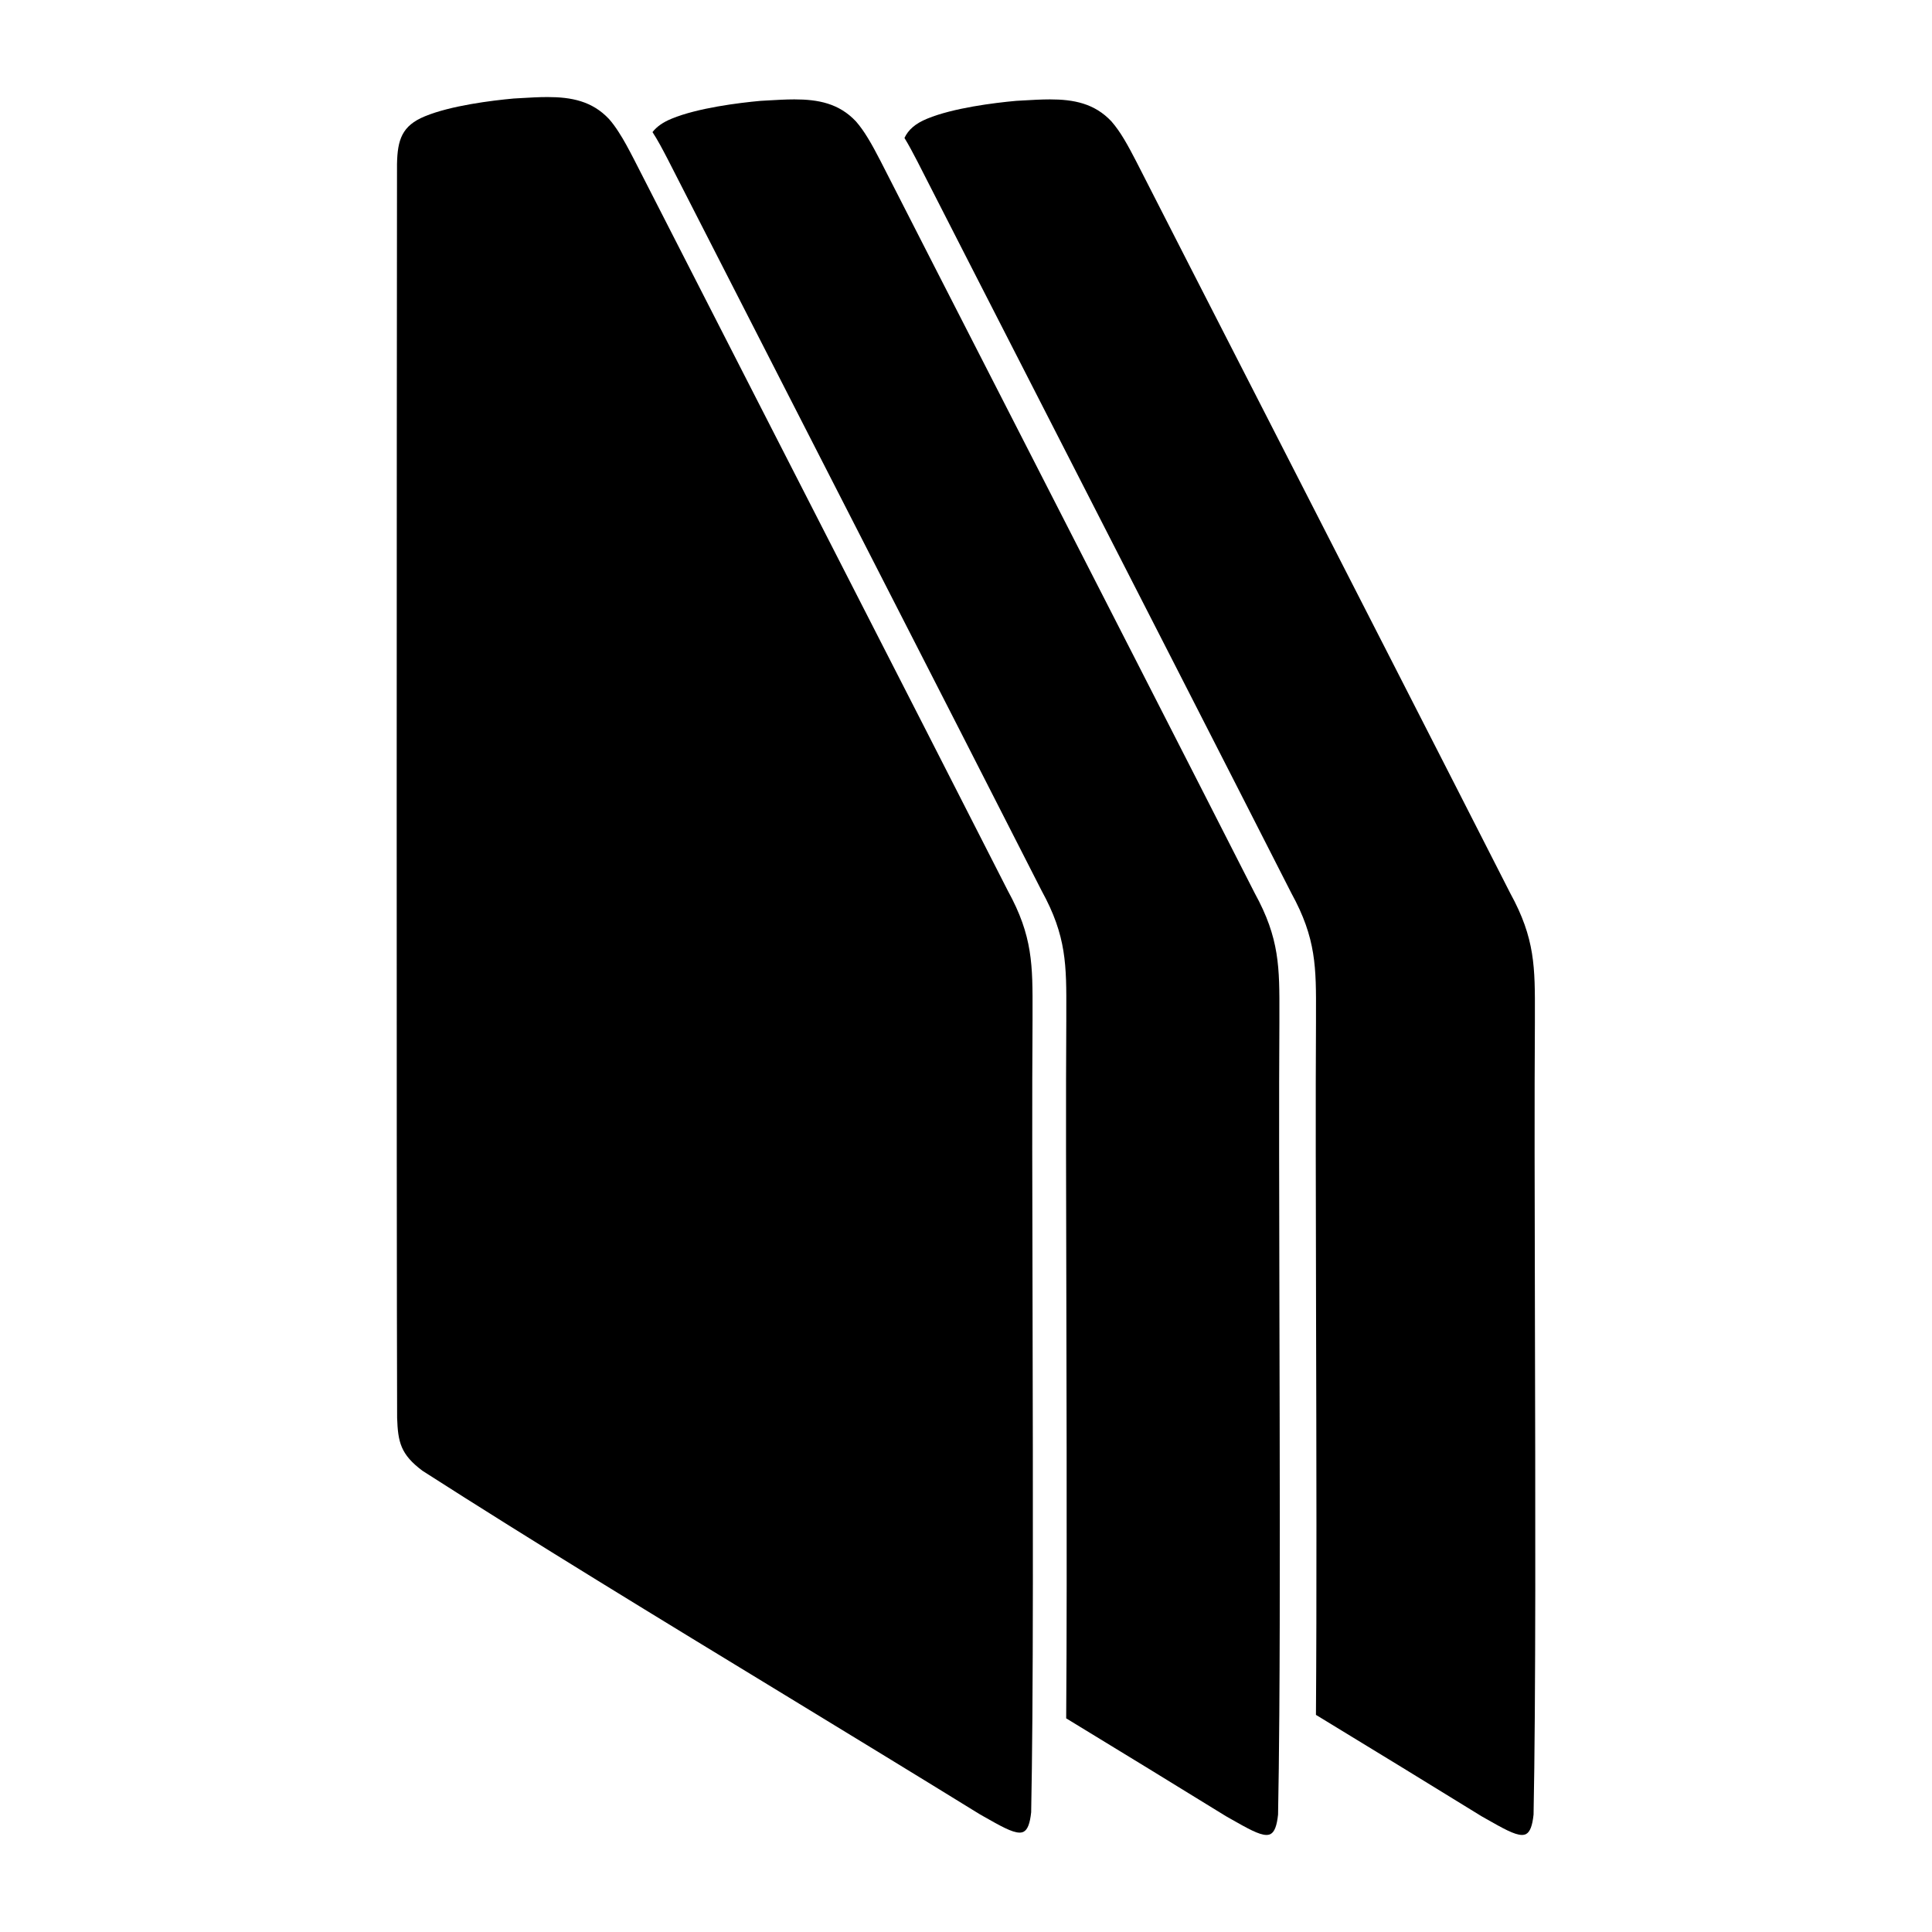 <?xml version="1.0" encoding="UTF-8"?>
<svg id="Layer_1" data-name="Layer 1" xmlns="http://www.w3.org/2000/svg" viewBox="0 0 512 512">
  <path d="M406.41,480.88c-.31,2.95-.93,4.59-1.97,5.15-.32.17-.69.25-1.11.25-1.97,0-5.09-1.77-9.43-4.23l-1.3-.74c-13.76-8.5-28.43-17.45-43.86-26.85.22-30.17.12-69.78.03-105.78-.07-30.32-.14-58.95-.02-77.64v-2c.05-12.67.08-20.32-6.53-32.35-17.3-34.01-43.61-85.41-66.82-130.77-12.87-25.14-24.45-47.77-32.29-63.15-1.19-2.29-2.28-4.36-3.42-6.21,1.03-2.18,2.87-3.82,6.05-5.12,6.9-2.84,17.7-4.18,23.52-4.71l1.74-.1c2.51-.14,4.92-.29,7.23-.29,6.3,0,11.82,1.05,16.31,5.83,2.44,2.79,4.34,6.3,6.57,10.6,7.84,15.38,19.42,38.01,32.29,63.15,23.21,45.36,49.52,96.76,66.82,130.77,6.61,12.03,6.58,19.68,6.54,32.35v2c-.13,18.69-.07,47.32.01,77.64.12,47.93.25,102.26-.36,132.2Z"/>
  <path d="M339.03,454.46c-.07,10-.18,18.97-.33,26.42-.31,2.95-.93,4.59-1.97,5.15-.32.17-.69.25-1.11.25-1.97,0-5.09-1.77-9.43-4.23l-1.3-.74c-13.31-8.22-27.46-16.86-42.34-25.93.08-10.74.12-22.73.13-35.36.03-23.07-.03-48.3-.08-71.96-.08-30.32-.15-58.96-.02-77.64v-2c.05-12.67.08-20.33-6.53-32.35-12.61-24.78-29.99-58.78-47.48-92.95-6.52-12.74-13.05-25.5-19.35-37.82-12.87-25.14-24.44-47.77-32.29-63.15-1.39-2.68-2.65-5.06-4.01-7.14,1.11-1.43,2.73-2.6,5.11-3.57,6.9-2.84,17.7-4.18,23.52-4.71l1.74-.1c2.51-.14,4.92-.29,7.23-.29,6.3,0,11.82,1.05,16.31,5.83,1.14,1.3,2.16,2.76,3.15,4.39,1.14,1.85,2.23,3.92,3.42,6.21,7.84,15.38,19.42,38.01,32.29,63.15,23.21,45.36,49.52,96.76,66.82,130.77,6.61,12.03,6.58,19.68,6.54,32.35v2c-.13,18.69-.06,47.32.01,77.64.09,36,.19,75.61-.03,105.78Z"/>
  <path d="M273.72,420.02c-.01,12.63-.05,24.62-.13,35.36-.07,9.38-.18,17.81-.32,24.88-.31,2.95-.93,4.59-1.97,5.15-.32.17-.68.25-1.1.25-1.98,0-5.1-1.77-9.44-4.23l-1.29-.74c-15.96-9.85-33.12-20.31-51.28-31.38-33.11-20.15-67.33-41-96.22-59.53-5.81-4.34-6.51-7.61-6.73-14.02-.18-58.92-.11-266.06-.03-332.3.13-6.42,1.3-10.14,7.39-12.64,6.9-2.85,17.71-4.18,23.52-4.71l1.75-.1c2.5-.15,4.91-.29,7.22-.29,6.3,0,11.83,1.05,16.31,5.83.92,1.05,1.76,2.2,2.56,3.46,1.36,2.08,2.62,4.46,4.01,7.14,7.85,15.38,19.42,38.01,32.29,63.15,6.3,12.32,12.83,25.08,19.35,37.82,17.49,34.17,34.87,68.17,47.48,92.95,6.61,12.02,6.58,19.68,6.54,32.35v2c-.14,18.68-.07,47.32.01,77.64.05,23.66.11,48.89.08,71.96Z"/>
</svg>